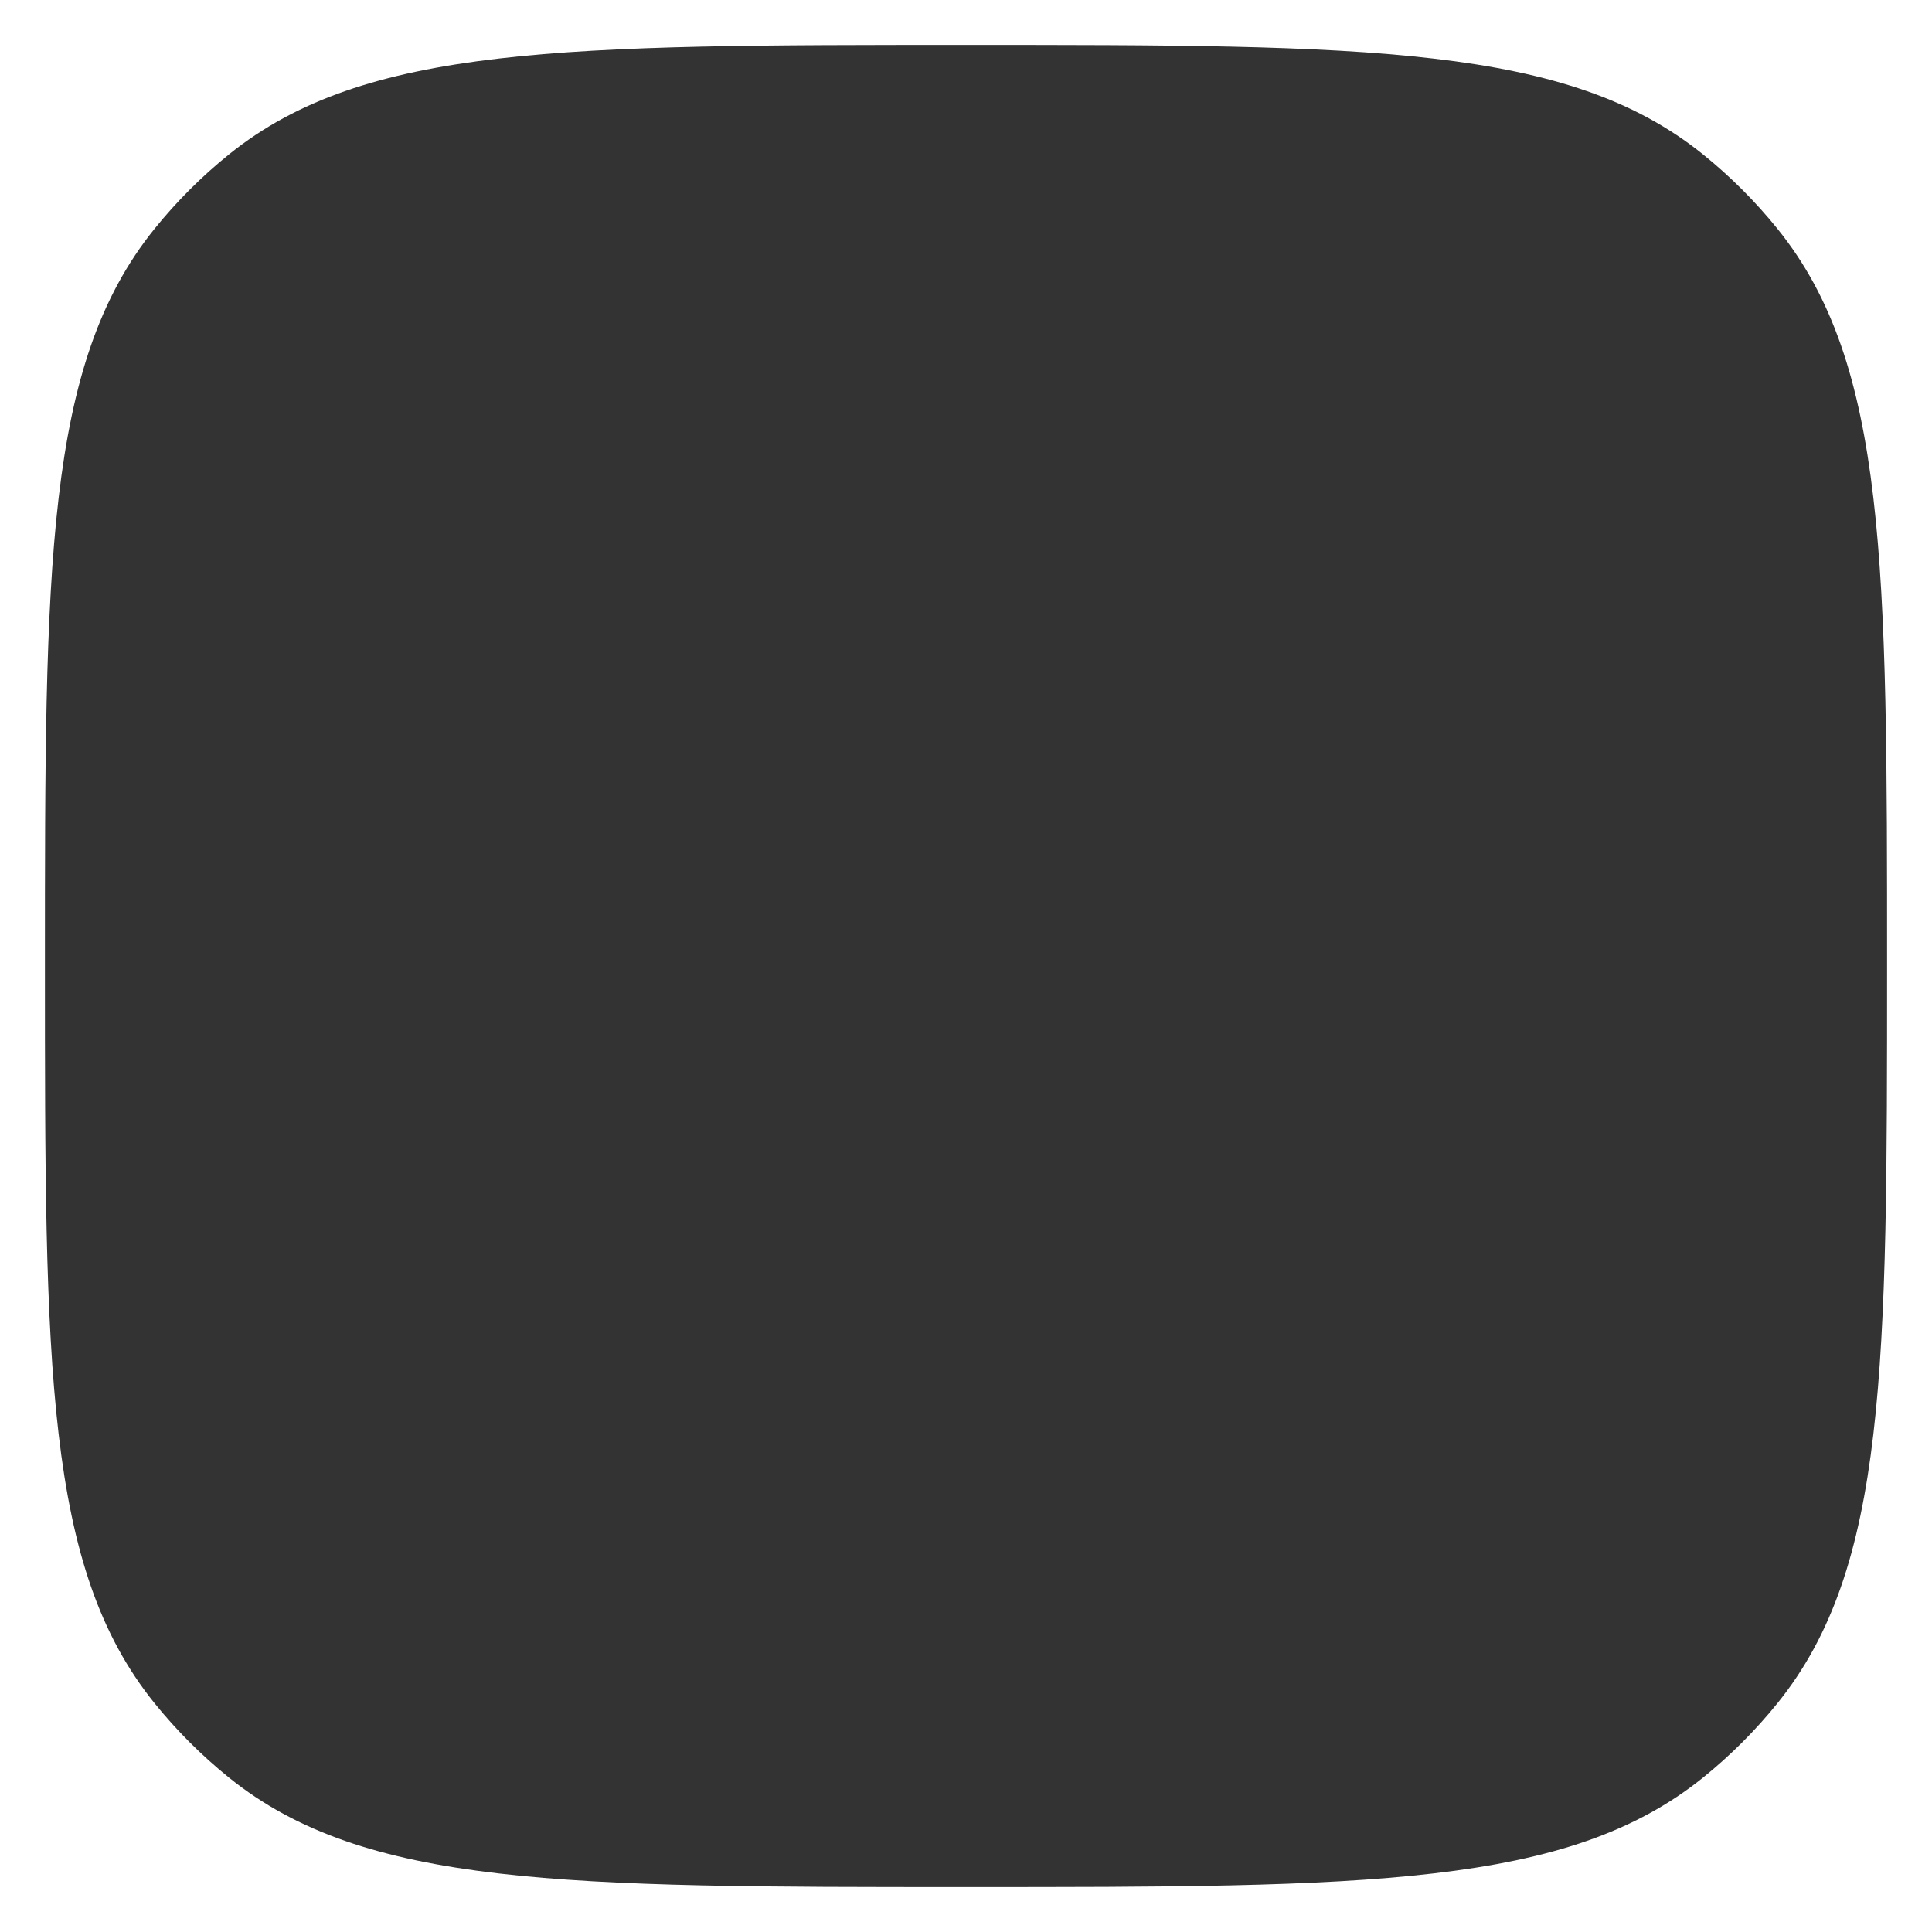 <svg fill="none" height="86" viewBox="0 0 86 86" width="86" xmlns="http://www.w3.org/2000/svg" xmlns:xlink="http://www.w3.org/1999/xlink"><rect x="0" y="0" width="86" height="86" fill="#333333" stroke="none"/><clipPath id="a"><path d="m0 0h86v86h-86z"/></clipPath><g clip-path="url(#a)"><path clip-rule="evenodd" d="m86 0h-86v86h86zm-79.13 10.196c-4.87 6.043-4.87 14.963-4.87 32.804s0 26.761 4.87 32.804c.987 1.224 2.102 2.339 3.326 3.326 6.043 4.87 14.963 4.87 32.804 4.87s26.761 0 32.804-4.87c1.224-.987 2.339-2.102 3.326-3.326 4.87-6.043 4.87-14.963 4.87-32.804s0-26.761-4.87-32.804c-.987-1.224-2.102-2.339-3.326-3.326-6.043-4.87-14.963-4.87-32.804-4.87s-26.761 0-32.804 4.87c-1.224.987-2.339 2.102-3.326 3.326z" fill="#fff" fill-rule="evenodd"/></g></svg>
